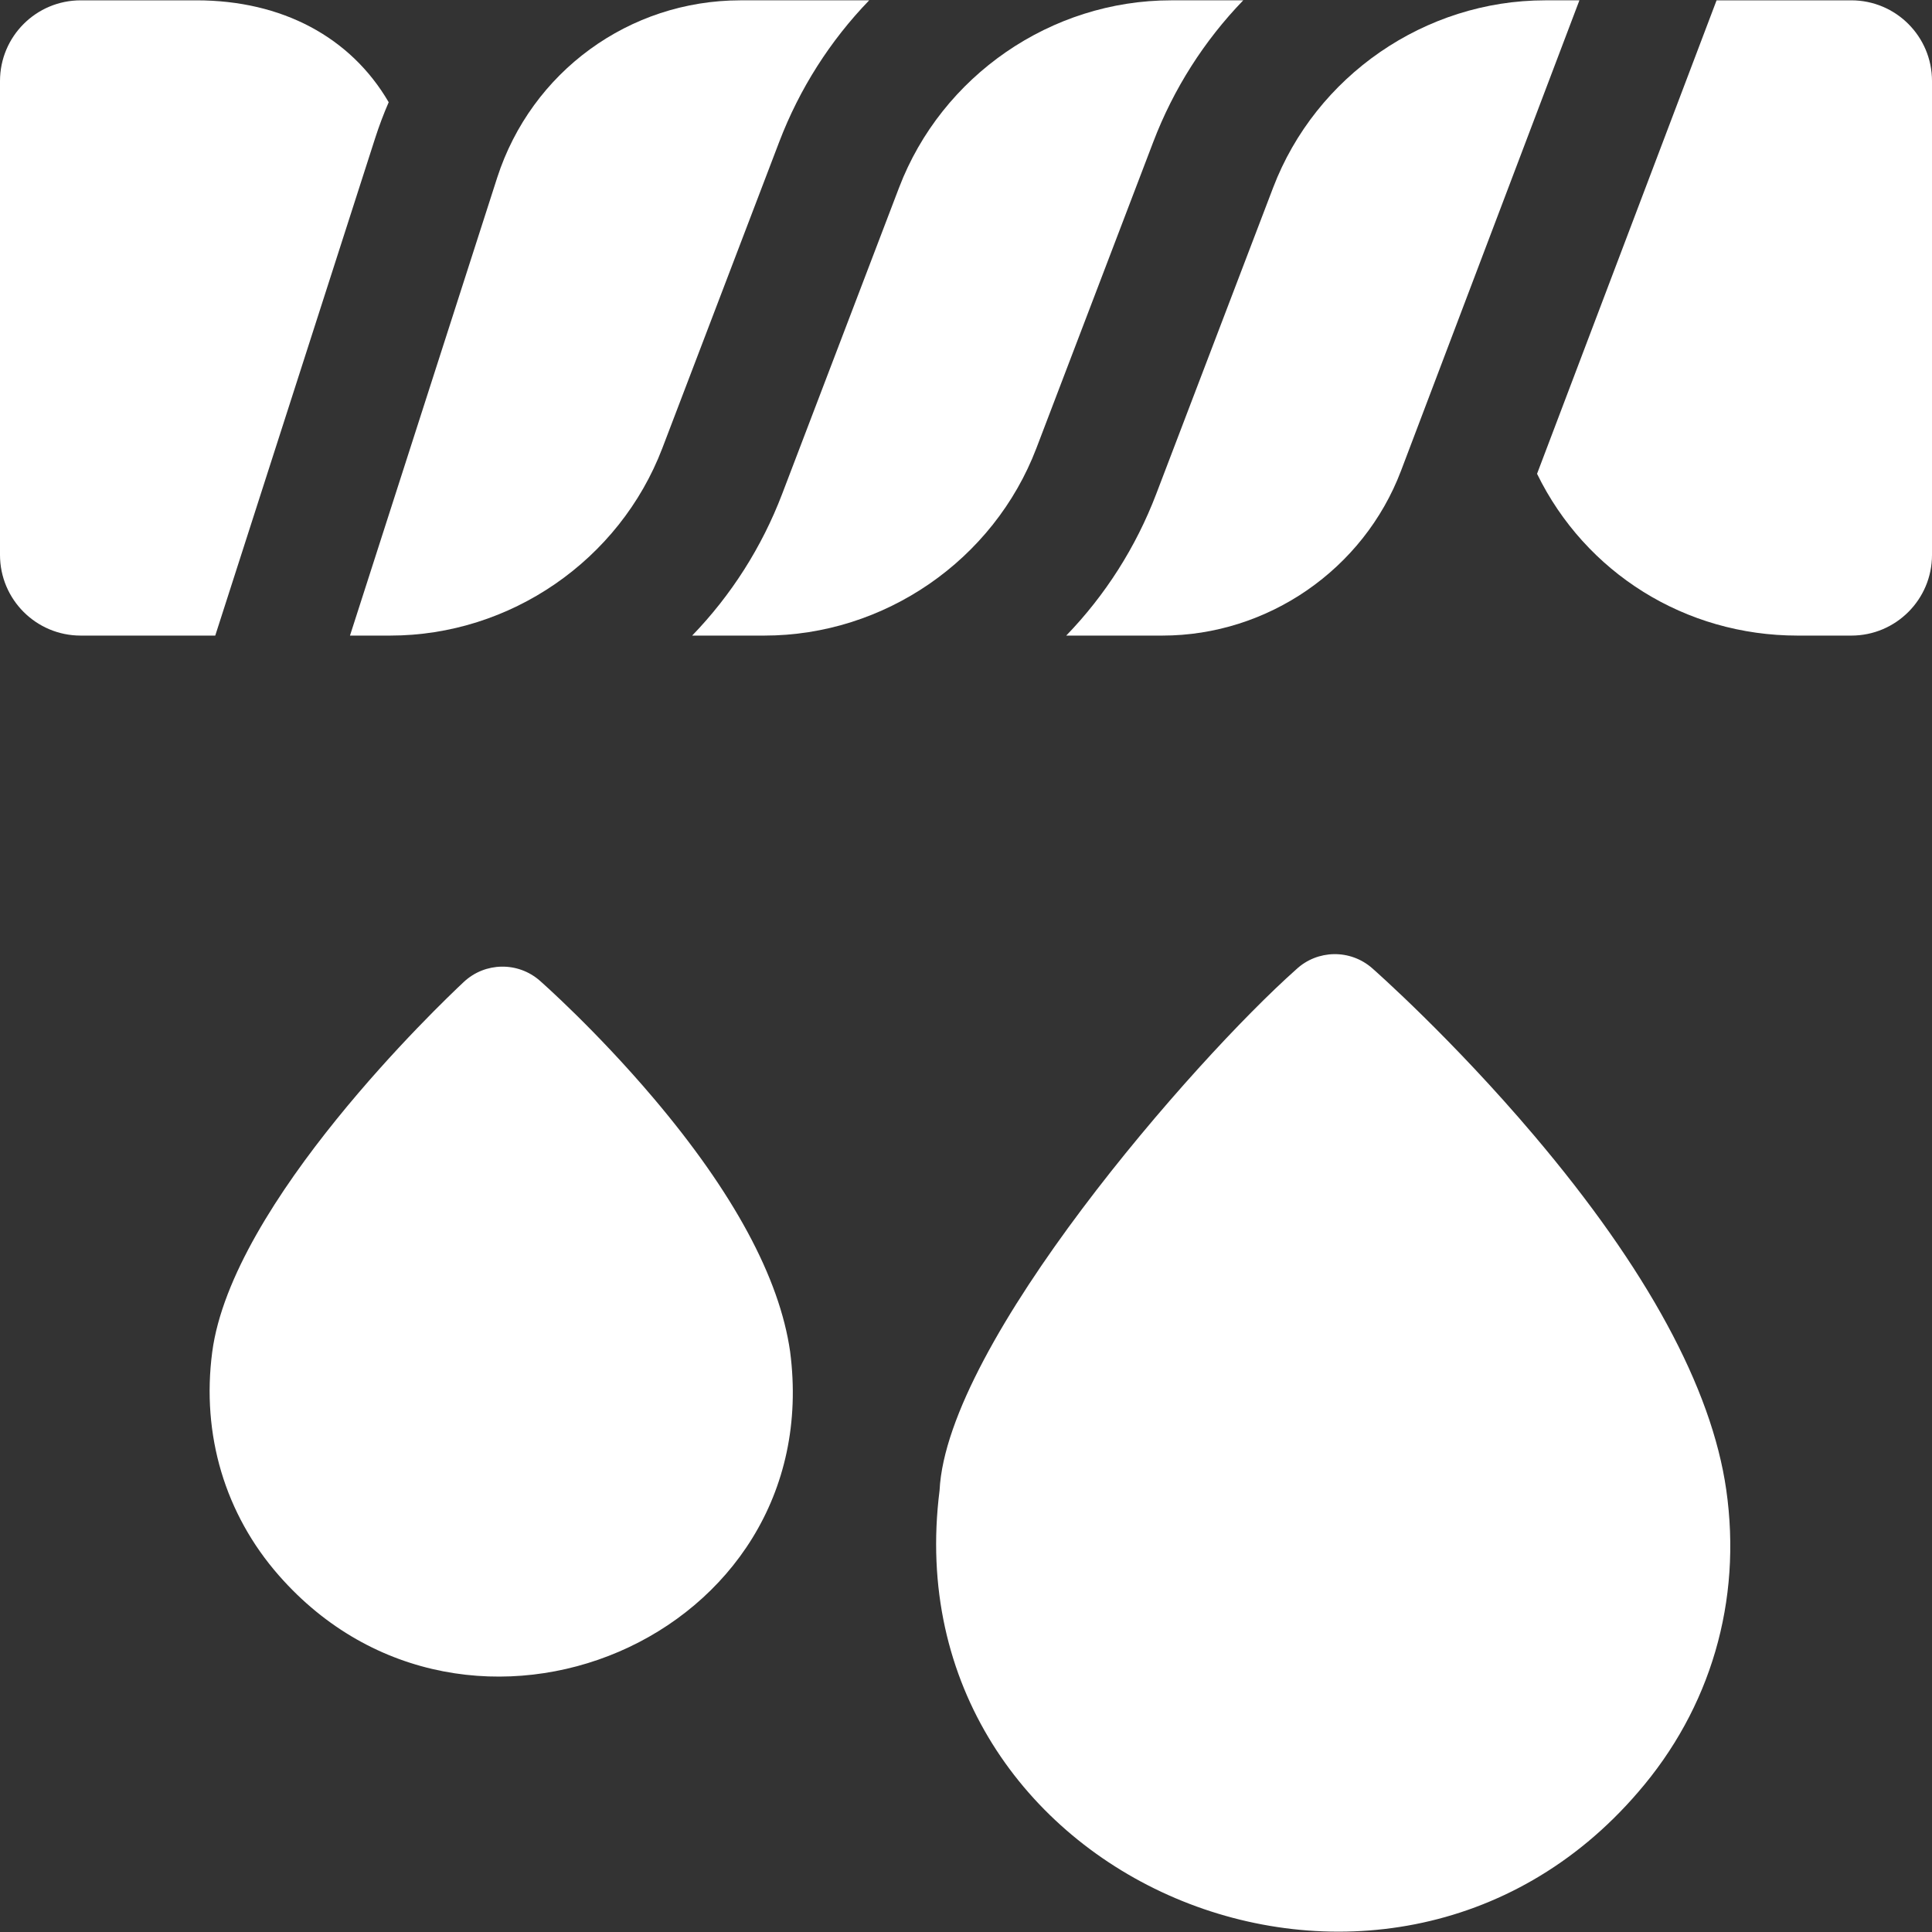 <?xml version="1.0" encoding="UTF-8"?> <svg xmlns="http://www.w3.org/2000/svg" width="512" height="512" viewBox="0 0 512 512" fill="none"><rect x="0" y="0" width="512" height="512" fill="#333333" stroke="none"/><path d="M406.499 300.859C384.863 275.327 364.511 257.35 363.656 256.597C357.858 251.496 349.132 251.629 343.494 256.909C316.384 281.013 250.912 355.94 248.996 394.965C235.902 498.414 366.994 552.994 434.063 475.001C453.379 452.719 461.693 424.232 457.472 394.789C453.604 367.809 436.453 336.206 406.499 300.859Z" fill="white"></path><path d="M173.136 290.955C157.979 273.069 143.68 260.438 143.078 259.909C137.28 254.808 128.555 254.941 122.916 260.221C116.638 266.096 61.43 318.77 56.237 358.331C53.362 380.234 59.63 401.246 73.887 417.496C123.722 474.364 219.341 434.296 209.385 358.153C206.589 338.646 194.392 316.037 173.136 290.955Z" fill="white"></path><path d="M282.563 168.437H308.032C335.958 168.437 361.374 150.893 371.276 124.781L418.558 0.088H409.493C377.696 0.088 348.717 20.047 337.381 49.754L306.415 130.892C301.02 145.028 292.909 157.729 282.563 168.437Z" fill="white"></path><path d="M99.416 36.623C100.465 33.361 101.665 30.182 103.008 27.091C92.939 9.831 74.757 0.089 52.062 0.089H21.383C9.573 0.089 0 9.661 0 21.471V147.054C0 158.863 9.573 168.437 21.383 168.437H57.043L99.416 36.623Z" fill="white"></path><path d="M490.618 0.089H454.911L407.335 125.558C420.143 151.8 446.602 168.438 476.381 168.438H490.619C502.428 168.438 512.001 158.864 512.001 147.055V21.471C512 9.661 502.427 0.089 490.618 0.089Z" fill="white"></path><path d="M183.431 168.437H202.543C234.339 168.437 263.318 148.478 274.655 118.772L305.62 37.634C311.014 23.499 319.125 10.798 329.471 0.088H310.361C278.563 0.088 249.584 20.047 238.248 49.754L207.282 130.892C201.887 145.028 193.777 157.729 183.431 168.437Z" fill="white"></path><path d="M103.41 168.437C135.207 168.437 164.187 148.478 175.525 118.772L206.49 37.634C211.883 23.499 219.994 10.798 230.341 0.088H196.171C166.721 0.126 140.863 19.012 131.778 47.027L92.749 168.437H103.41Z" fill="white"></path></svg> 